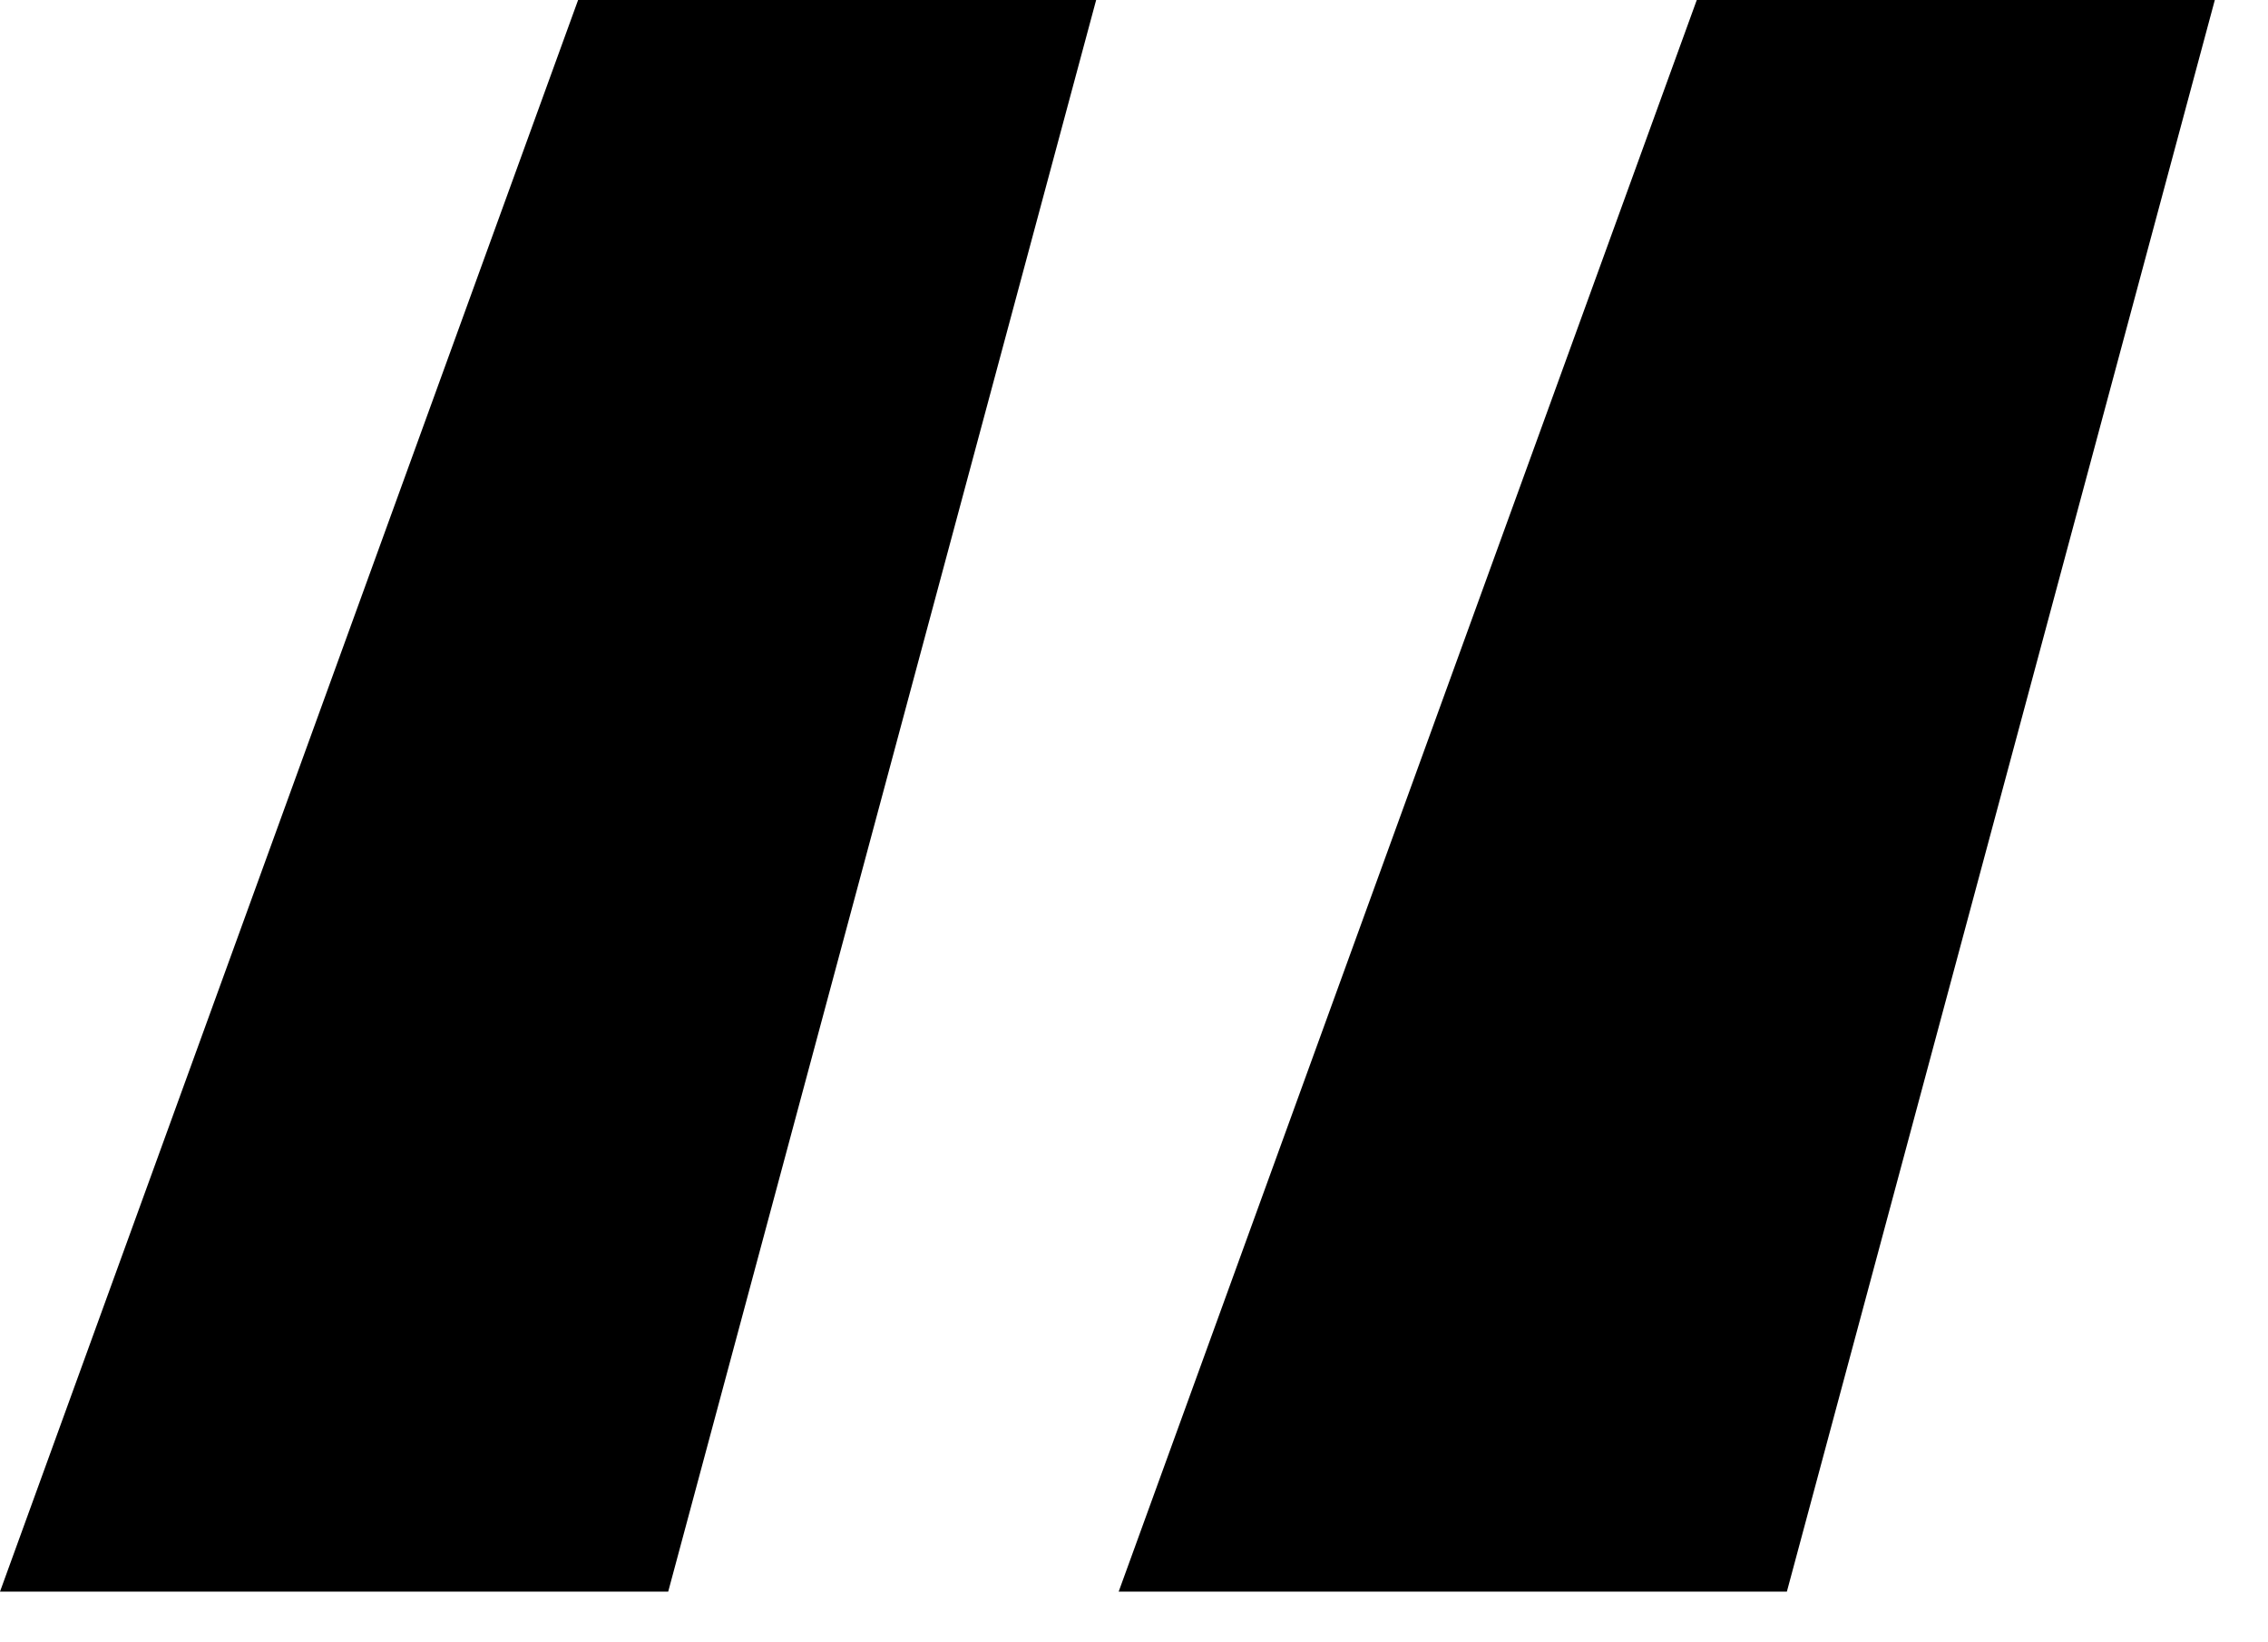 <svg width="29" height="21" viewBox="0 0 29 21" fill="none" xmlns="http://www.w3.org/2000/svg">
<path d="M14.016 0L8.544 20.352H0L7.392 0H14.016ZM28.32 0L22.848 20.352H14.304L21.696 0H28.32Z" fill="black"/>
</svg>
